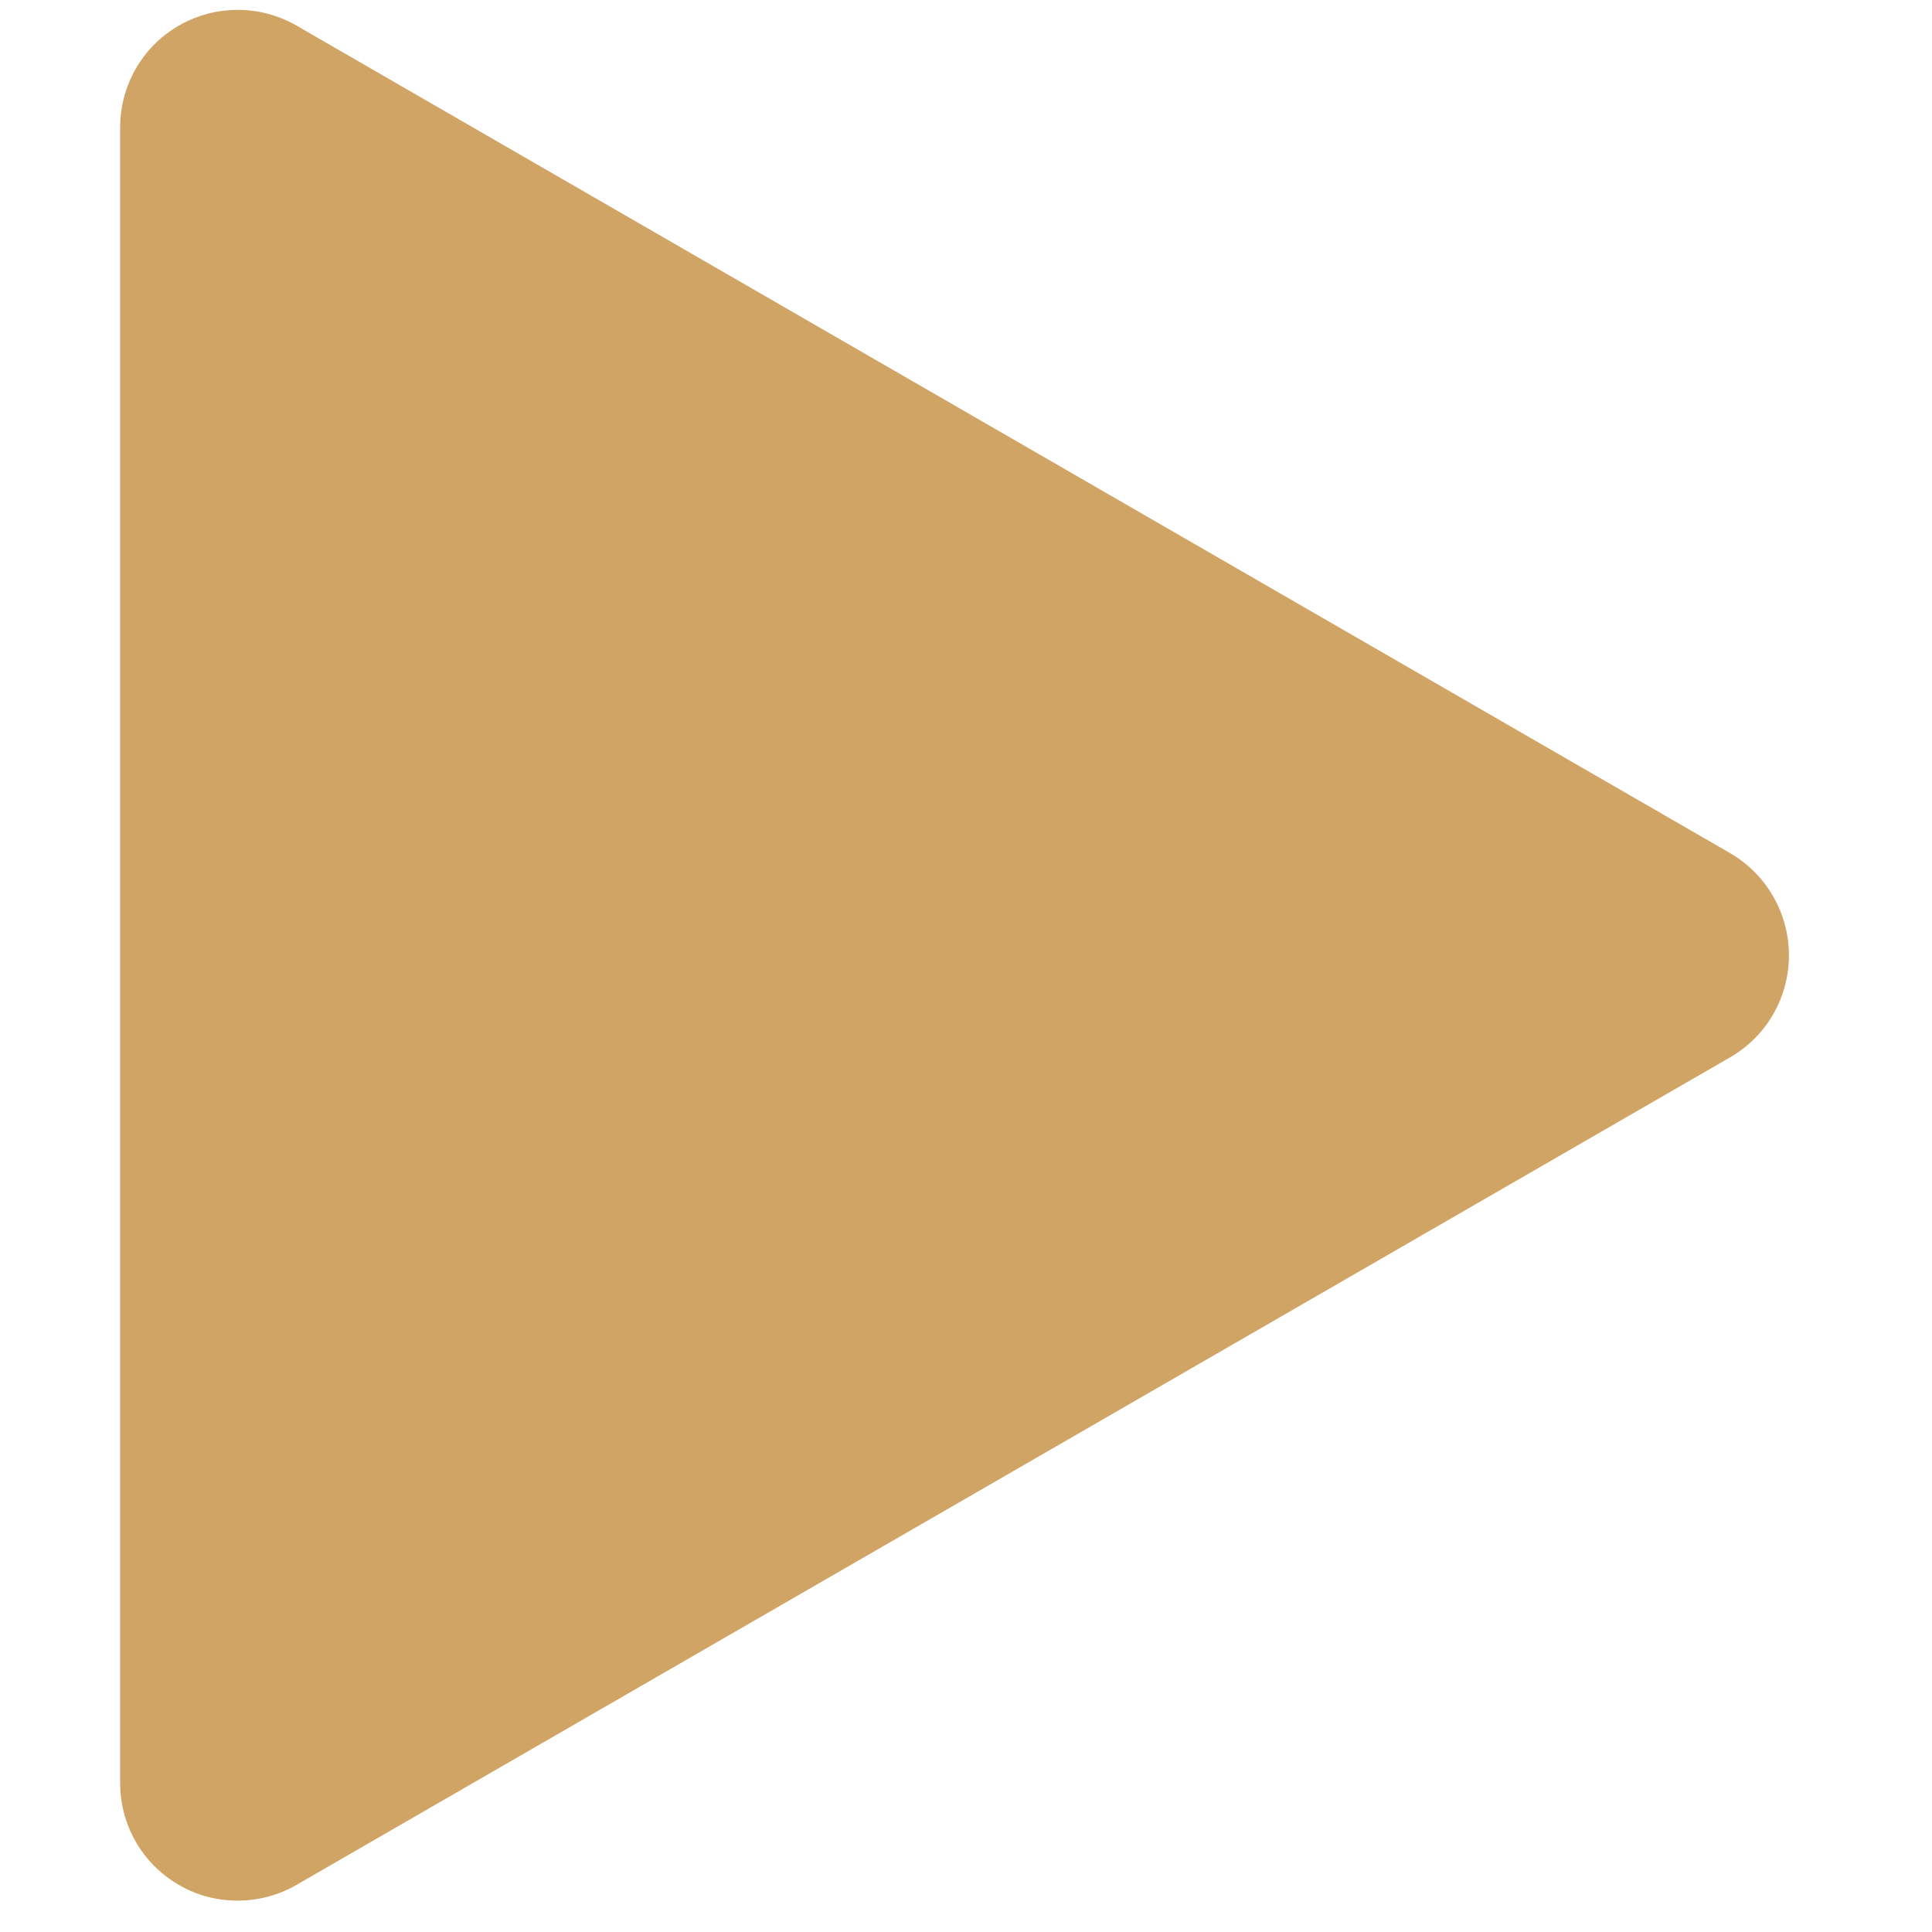 <svg xmlns="http://www.w3.org/2000/svg" xmlns:xlink="http://www.w3.org/1999/xlink" width="50" zoomAndPan="magnify" viewBox="0 0 37.5 37.5" height="50" preserveAspectRatio="xMidYMid meet" version="1.0"><defs><clipPath id="0a490b55ea"><path d="M 2.312 0 L 34.879 0 L 34.879 37 L 2.312 37 Z M 2.312 0 " clip-rule="nonzero"/></clipPath></defs><g clip-path="url(#0a490b55ea)"><path fill="#d0a465" d="M 33.586 16.562 L 5.754 0.496 C 5.047 0.09 4.18 0.09 3.473 0.496 C 2.766 0.902 2.332 1.656 2.332 2.473 L 2.332 34.609 C 2.332 35.426 2.766 36.18 3.473 36.586 C 3.824 36.793 4.219 36.891 4.613 36.891 C 5.008 36.891 5.402 36.789 5.754 36.586 L 33.586 20.52 C 34.293 20.109 34.723 19.359 34.723 18.543 C 34.723 17.727 34.289 16.973 33.586 16.562 Z M 33.586 16.562 " fill-opacity="1" fill-rule="nonzero"/></g></svg>